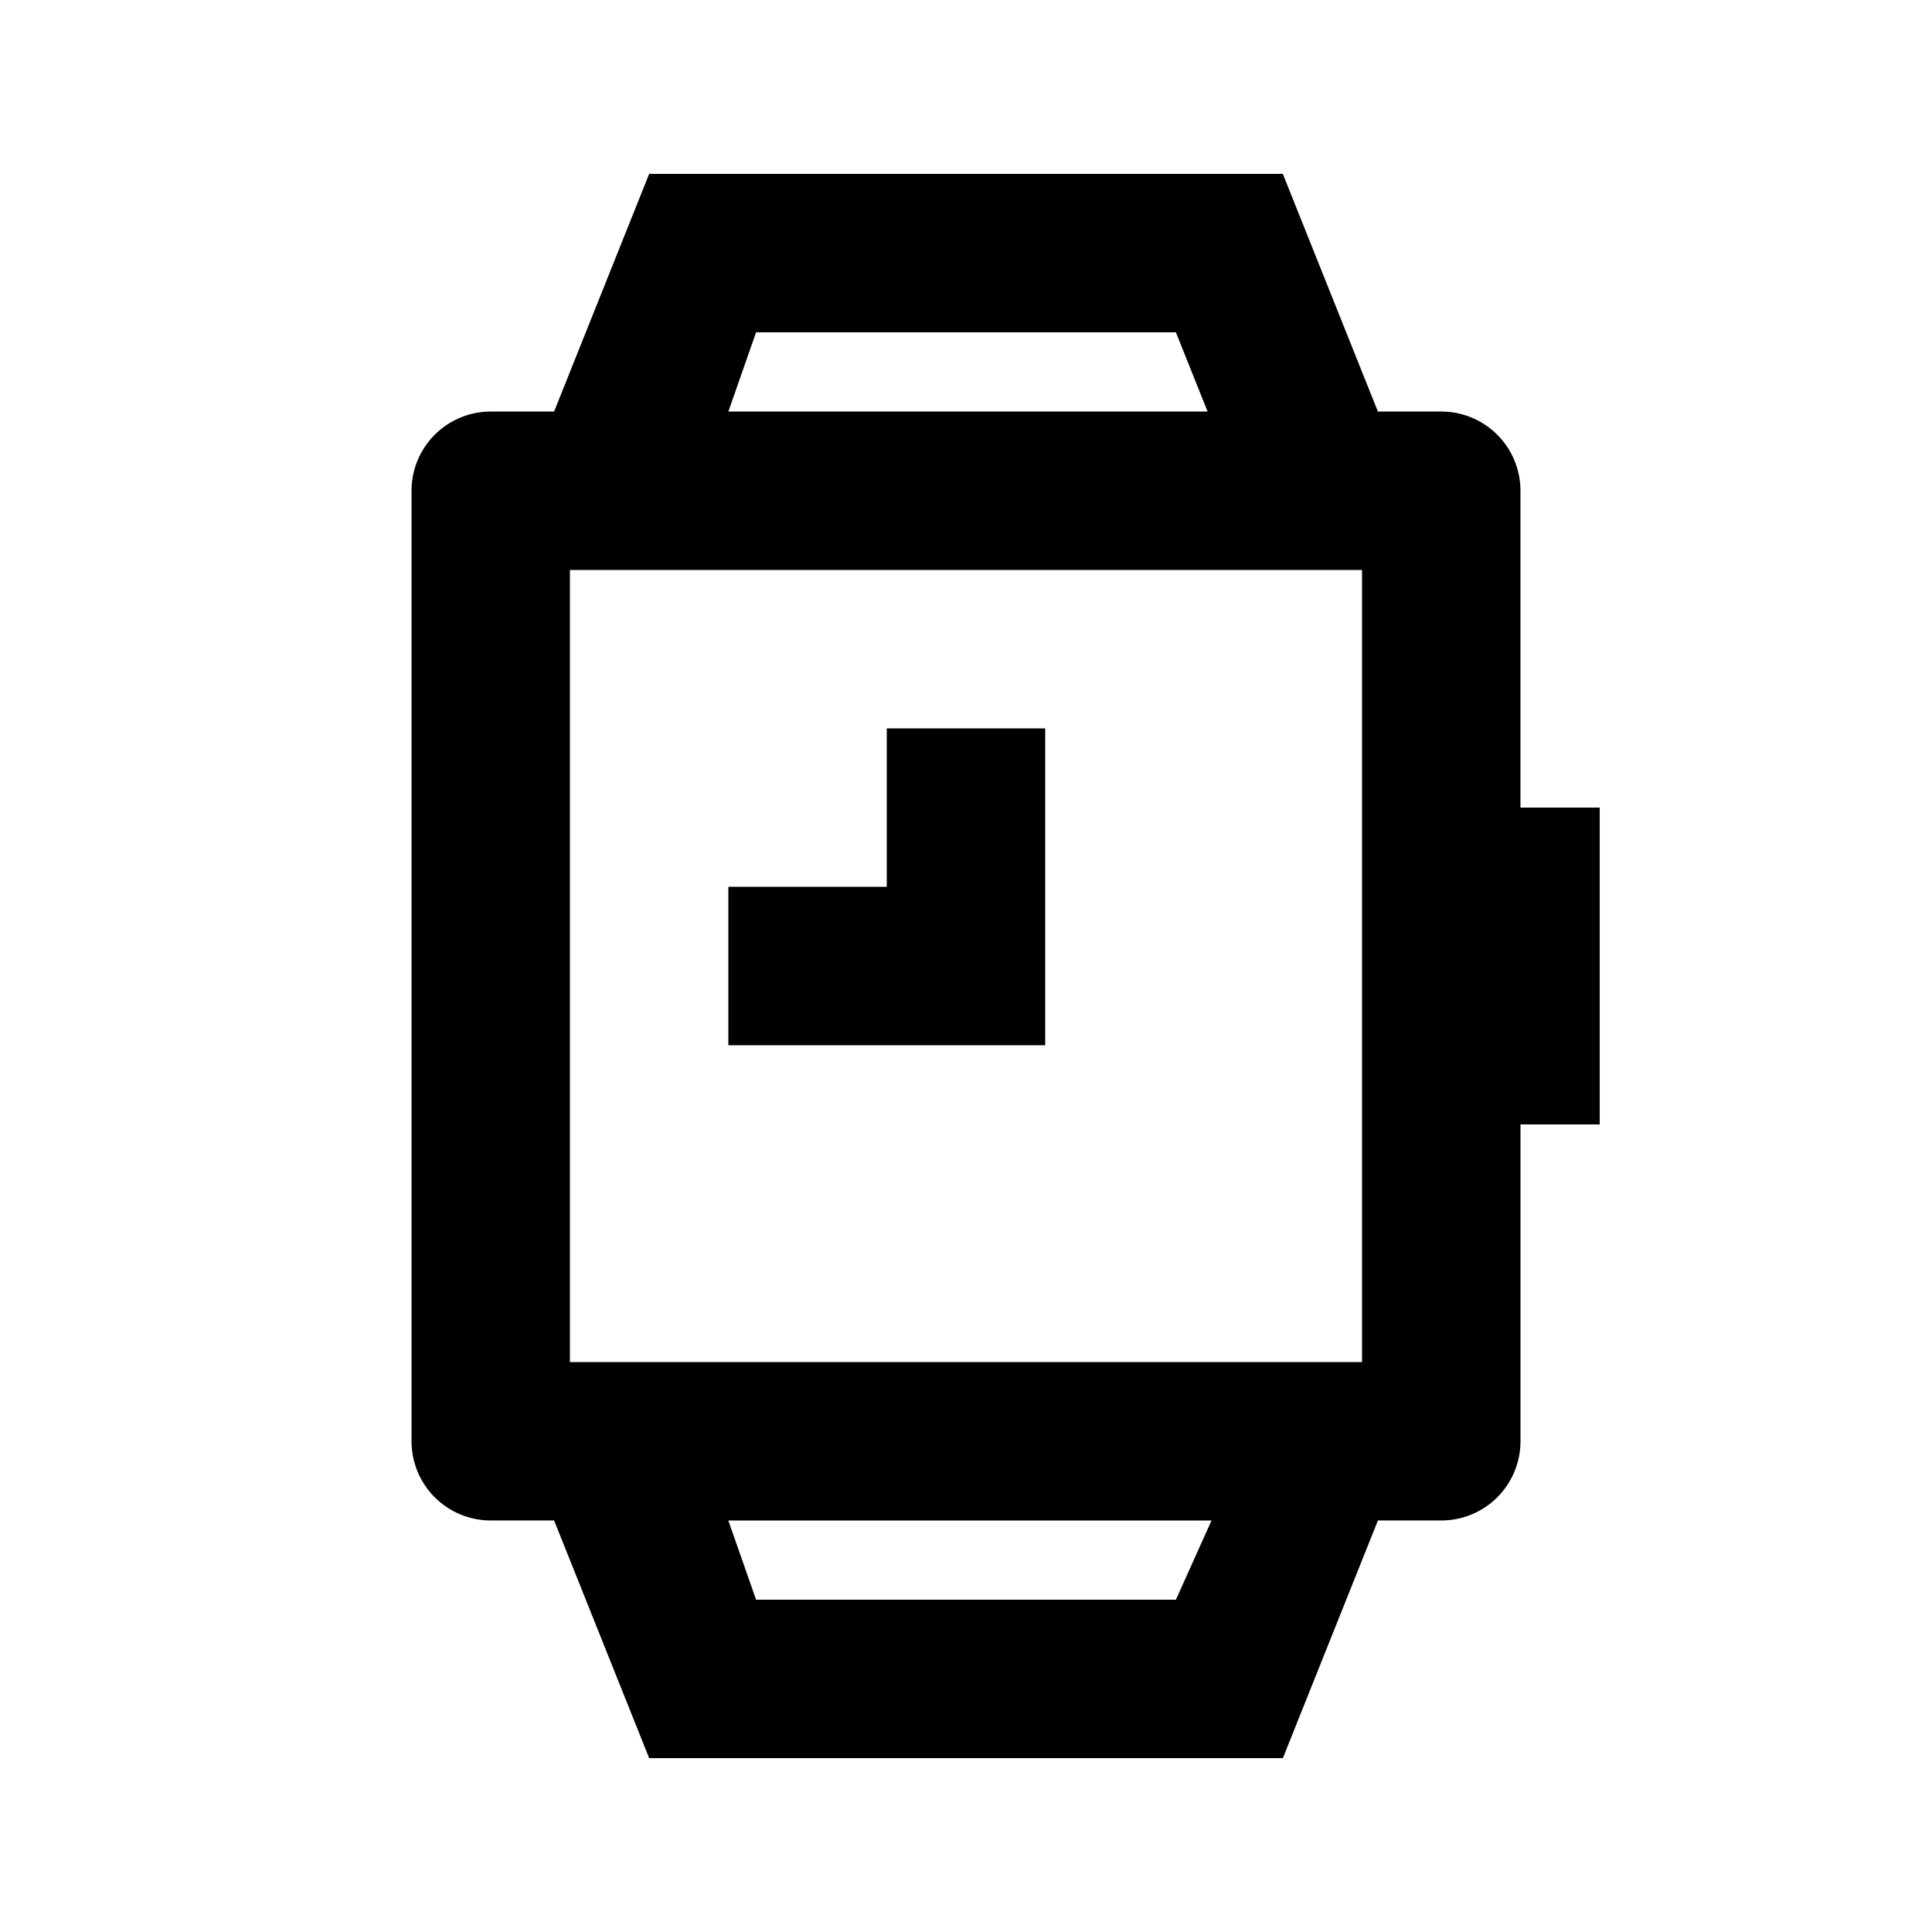 <?xml version="1.0" encoding="UTF-8"?>
<!-- Uploaded to: ICON Repo, www.svgrepo.com, Generator: ICON Repo Mixer Tools -->
<svg fill="#000000" width="800px" height="800px" version="1.1" viewBox="144 144 512 512" xmlns="http://www.w3.org/2000/svg">
 <path d="m546.94 358.02v-83.969c0-5.566-2.211-10.906-6.148-14.844-3.934-3.938-9.273-6.148-14.844-6.148h-16.793l-25.191-62.977h-167.93l-25.191 62.977h-16.793c-5.566 0-10.906 2.211-14.844 6.148s-6.148 9.277-6.148 14.844v251.9c0 5.57 2.211 10.91 6.148 14.844 3.938 3.938 9.277 6.148 14.844 6.148h16.793l25.191 62.977h167.94l25.191-62.977h16.789c5.57 0 10.91-2.211 14.844-6.148 3.938-3.934 6.148-9.273 6.148-14.844v-83.965h20.992v-83.969zm-41.984 146.95-209.92-0.004v-209.92h209.92zm-160.59-272.9h111.26l8.398 20.992h-127zm111.26 335.87h-111.26l-7.348-20.992h128.05zm-34.637-146.94h-83.969v-41.984h41.984v-41.984h41.984z"/>
</svg>